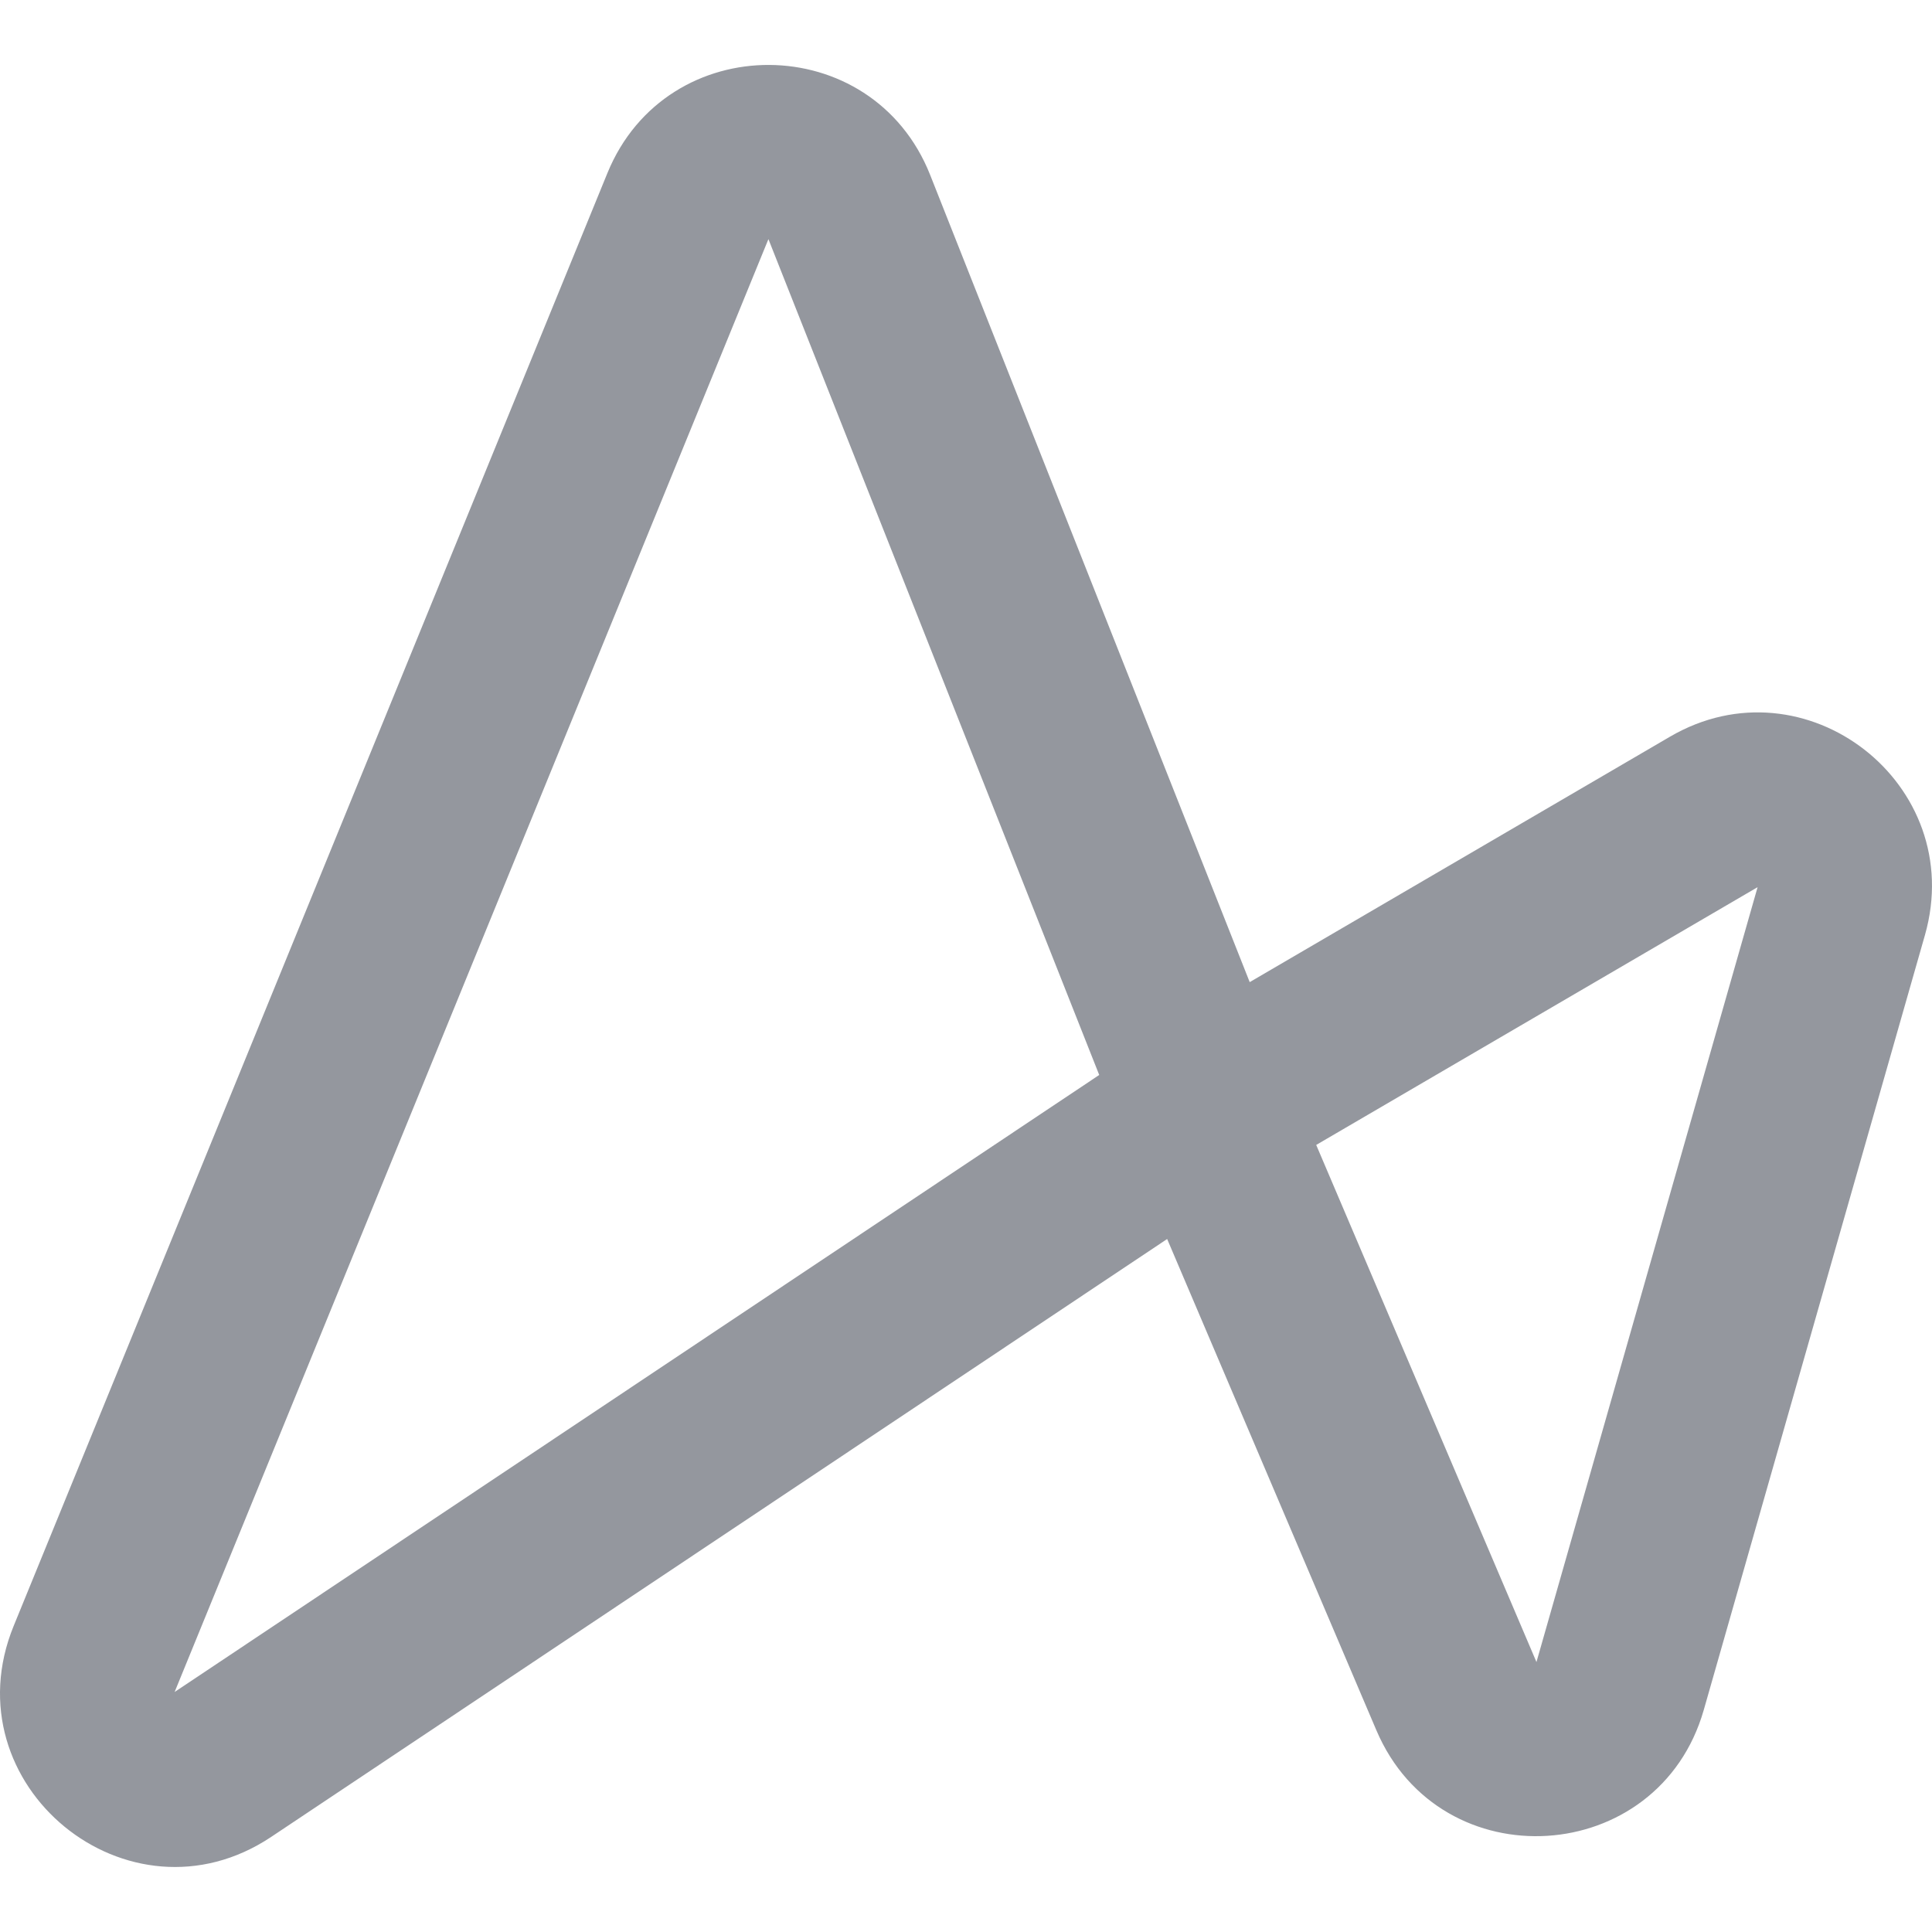 <svg xmlns="http://www.w3.org/2000/svg" width="26" height="26" fill="none"><g clip-path="url(#a)"><path fill="#94979E" fill-rule="evenodd" d="M8.174 2.33c.798-1.953 3.567-1.938 4.344.025l4.3 10.862 5.656-3.303c1.822-1.064 4.01.638 3.431 2.67L22.929 23.01c-.606 2.123-3.54 2.307-4.406.276l-2.816-6.612L3.65 24.72c-1.92 1.282-4.34-.7-3.466-2.839L8.174 2.33zm6.619 12.137L10.341 3.218 2.35 22.77l12.442-8.303zm2.92.941 2.964 6.959 2.976-10.428-5.94 3.469z" clip-rule="evenodd"/></g><defs><clipPath id="a"><path fill="#fff" d="M0 0h26v26H0z"/></clipPath></defs></svg>